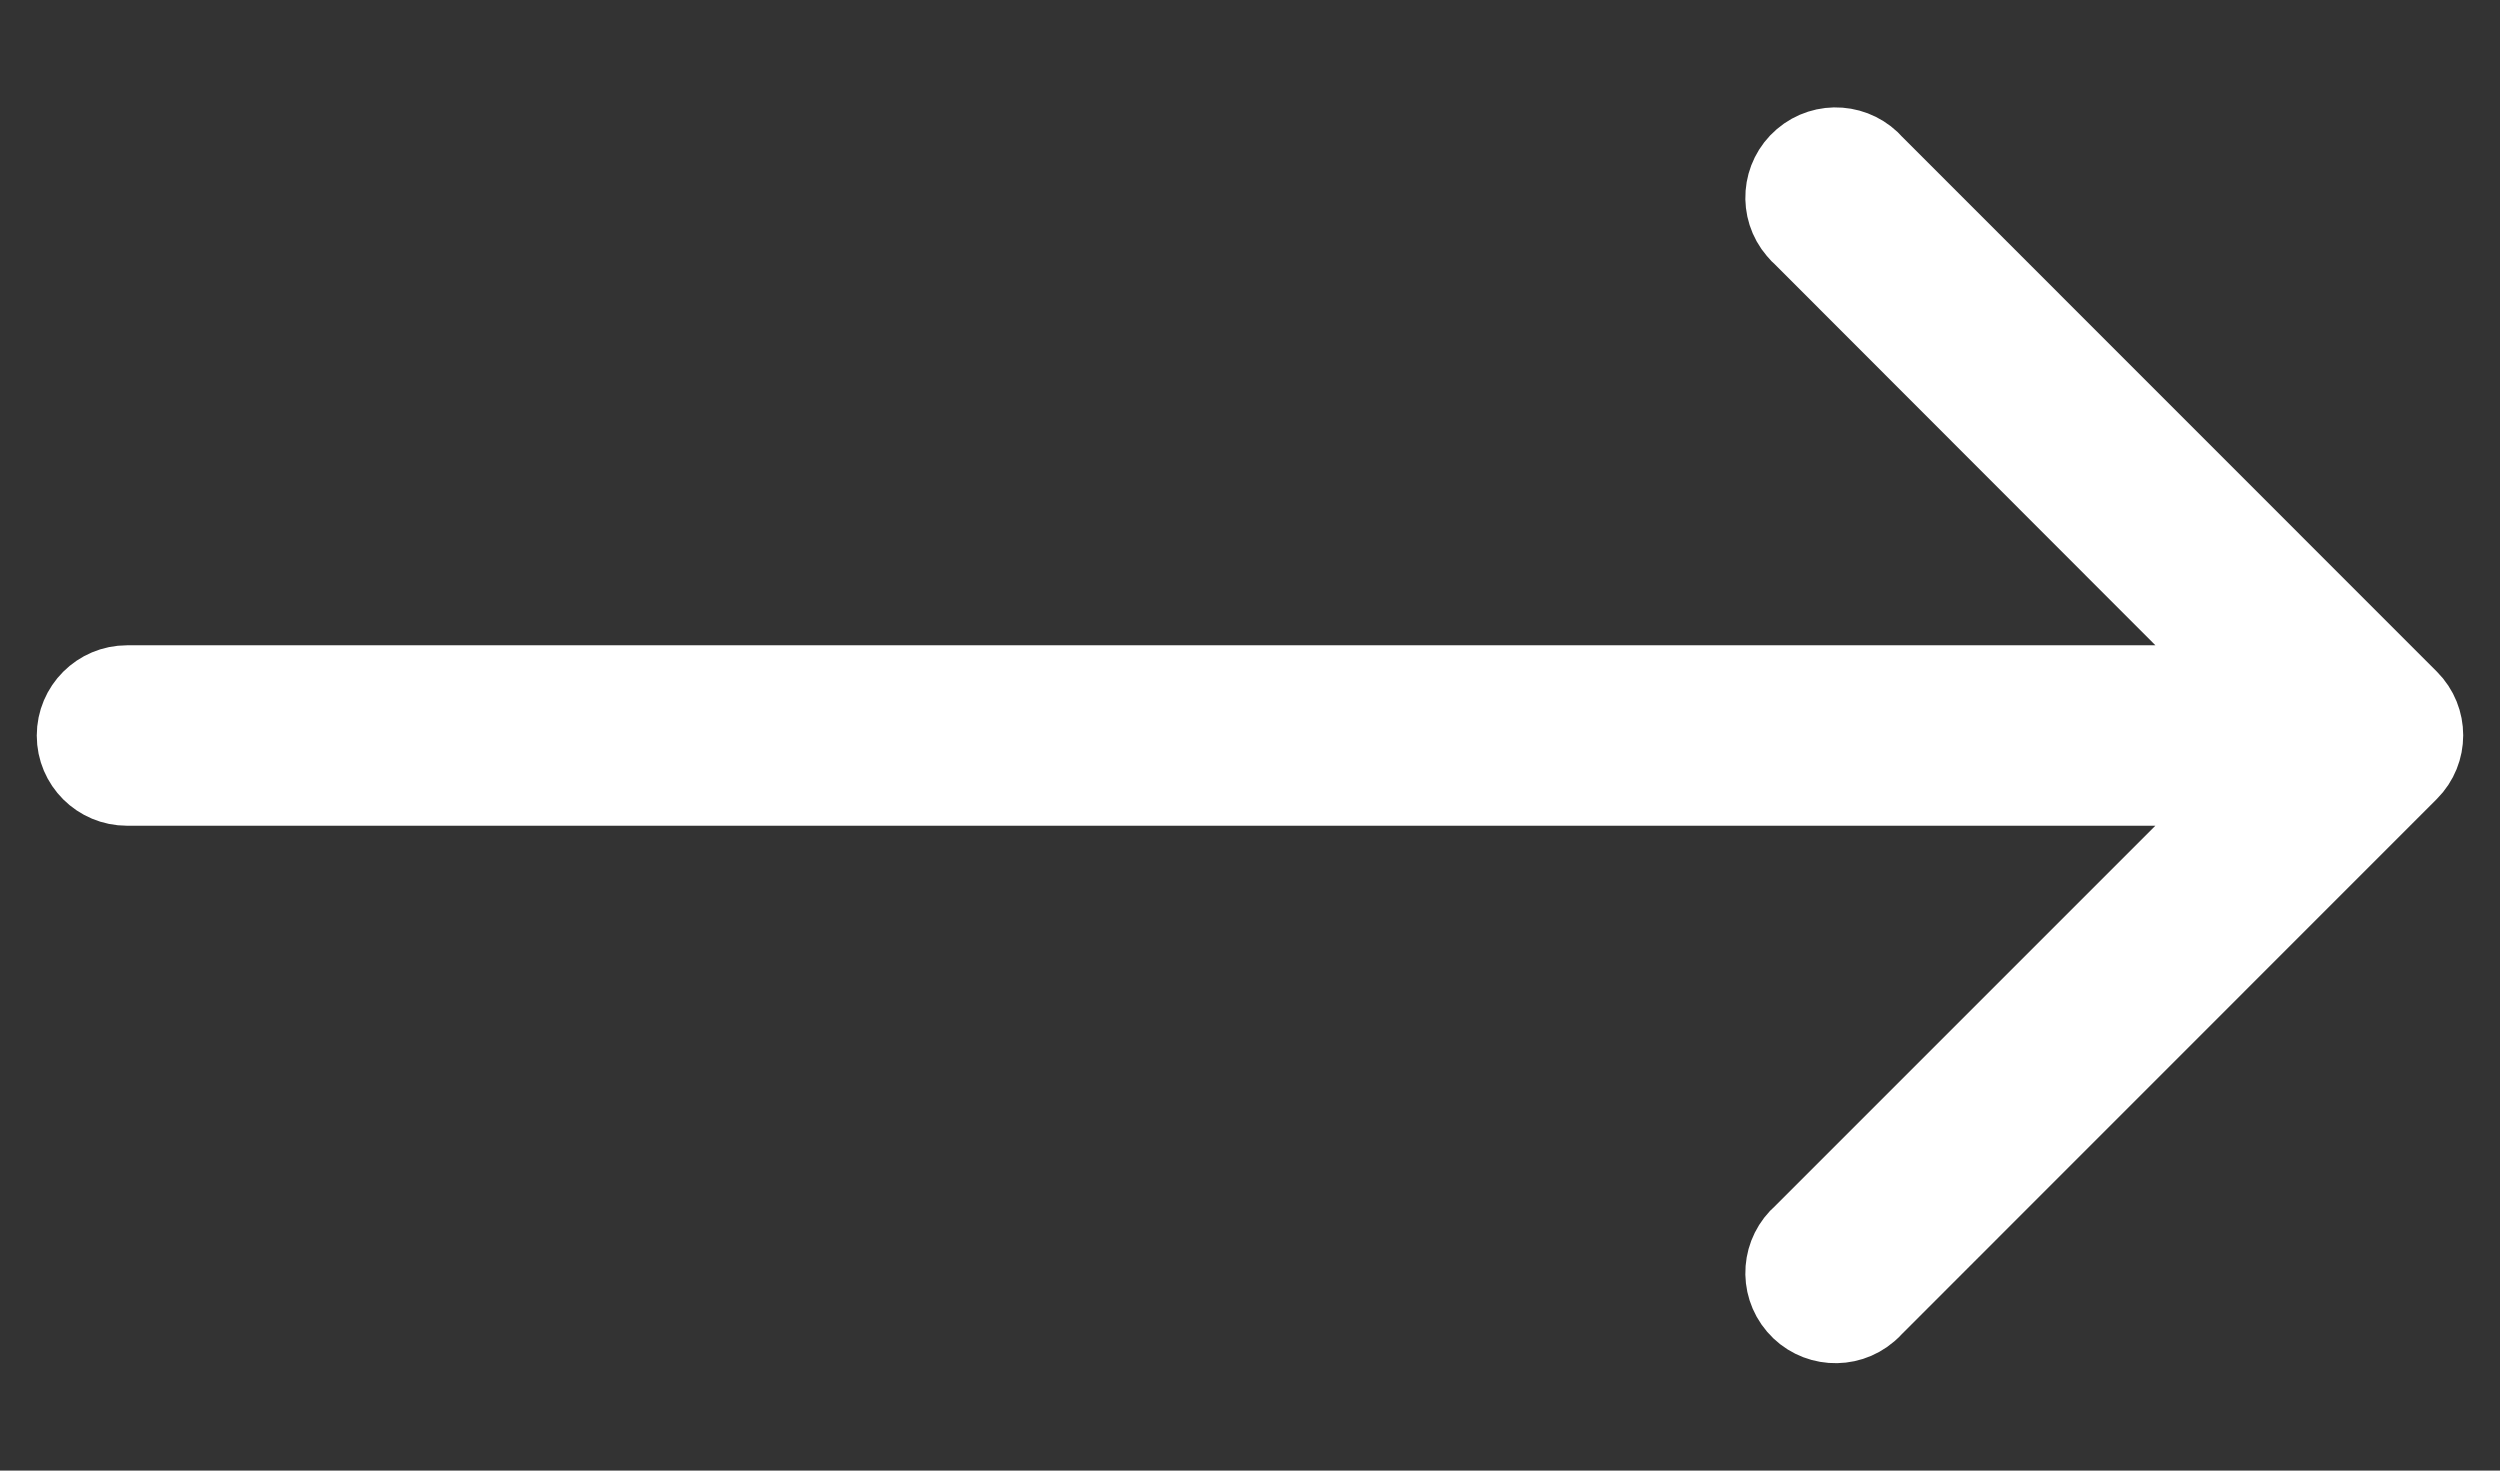 <svg width="17" height="10" viewBox="0 0 17 10" fill="none" xmlns="http://www.w3.org/2000/svg">
<rect x="0" y="0" width="17" height="10" fill="#333333" stroke="none"/>
<path d="M16.394 4.744L12.758 1.107C12.627 0.955 12.398 0.937 12.245 1.068C12.093 1.198 12.075 1.428 12.206 1.58C12.218 1.595 12.231 1.608 12.245 1.62L15.26 4.638H0.864C0.663 4.638 0.5 4.801 0.5 5.002C0.5 5.203 0.663 5.365 0.864 5.365H15.26L12.245 8.38C12.093 8.511 12.075 8.74 12.206 8.893C12.336 9.045 12.566 9.063 12.718 8.932C12.732 8.92 12.746 8.907 12.758 8.893L16.394 5.256C16.535 5.115 16.535 4.885 16.394 4.744Z" fill="white" stroke="white" stroke-width="0.5"/>
</svg>
